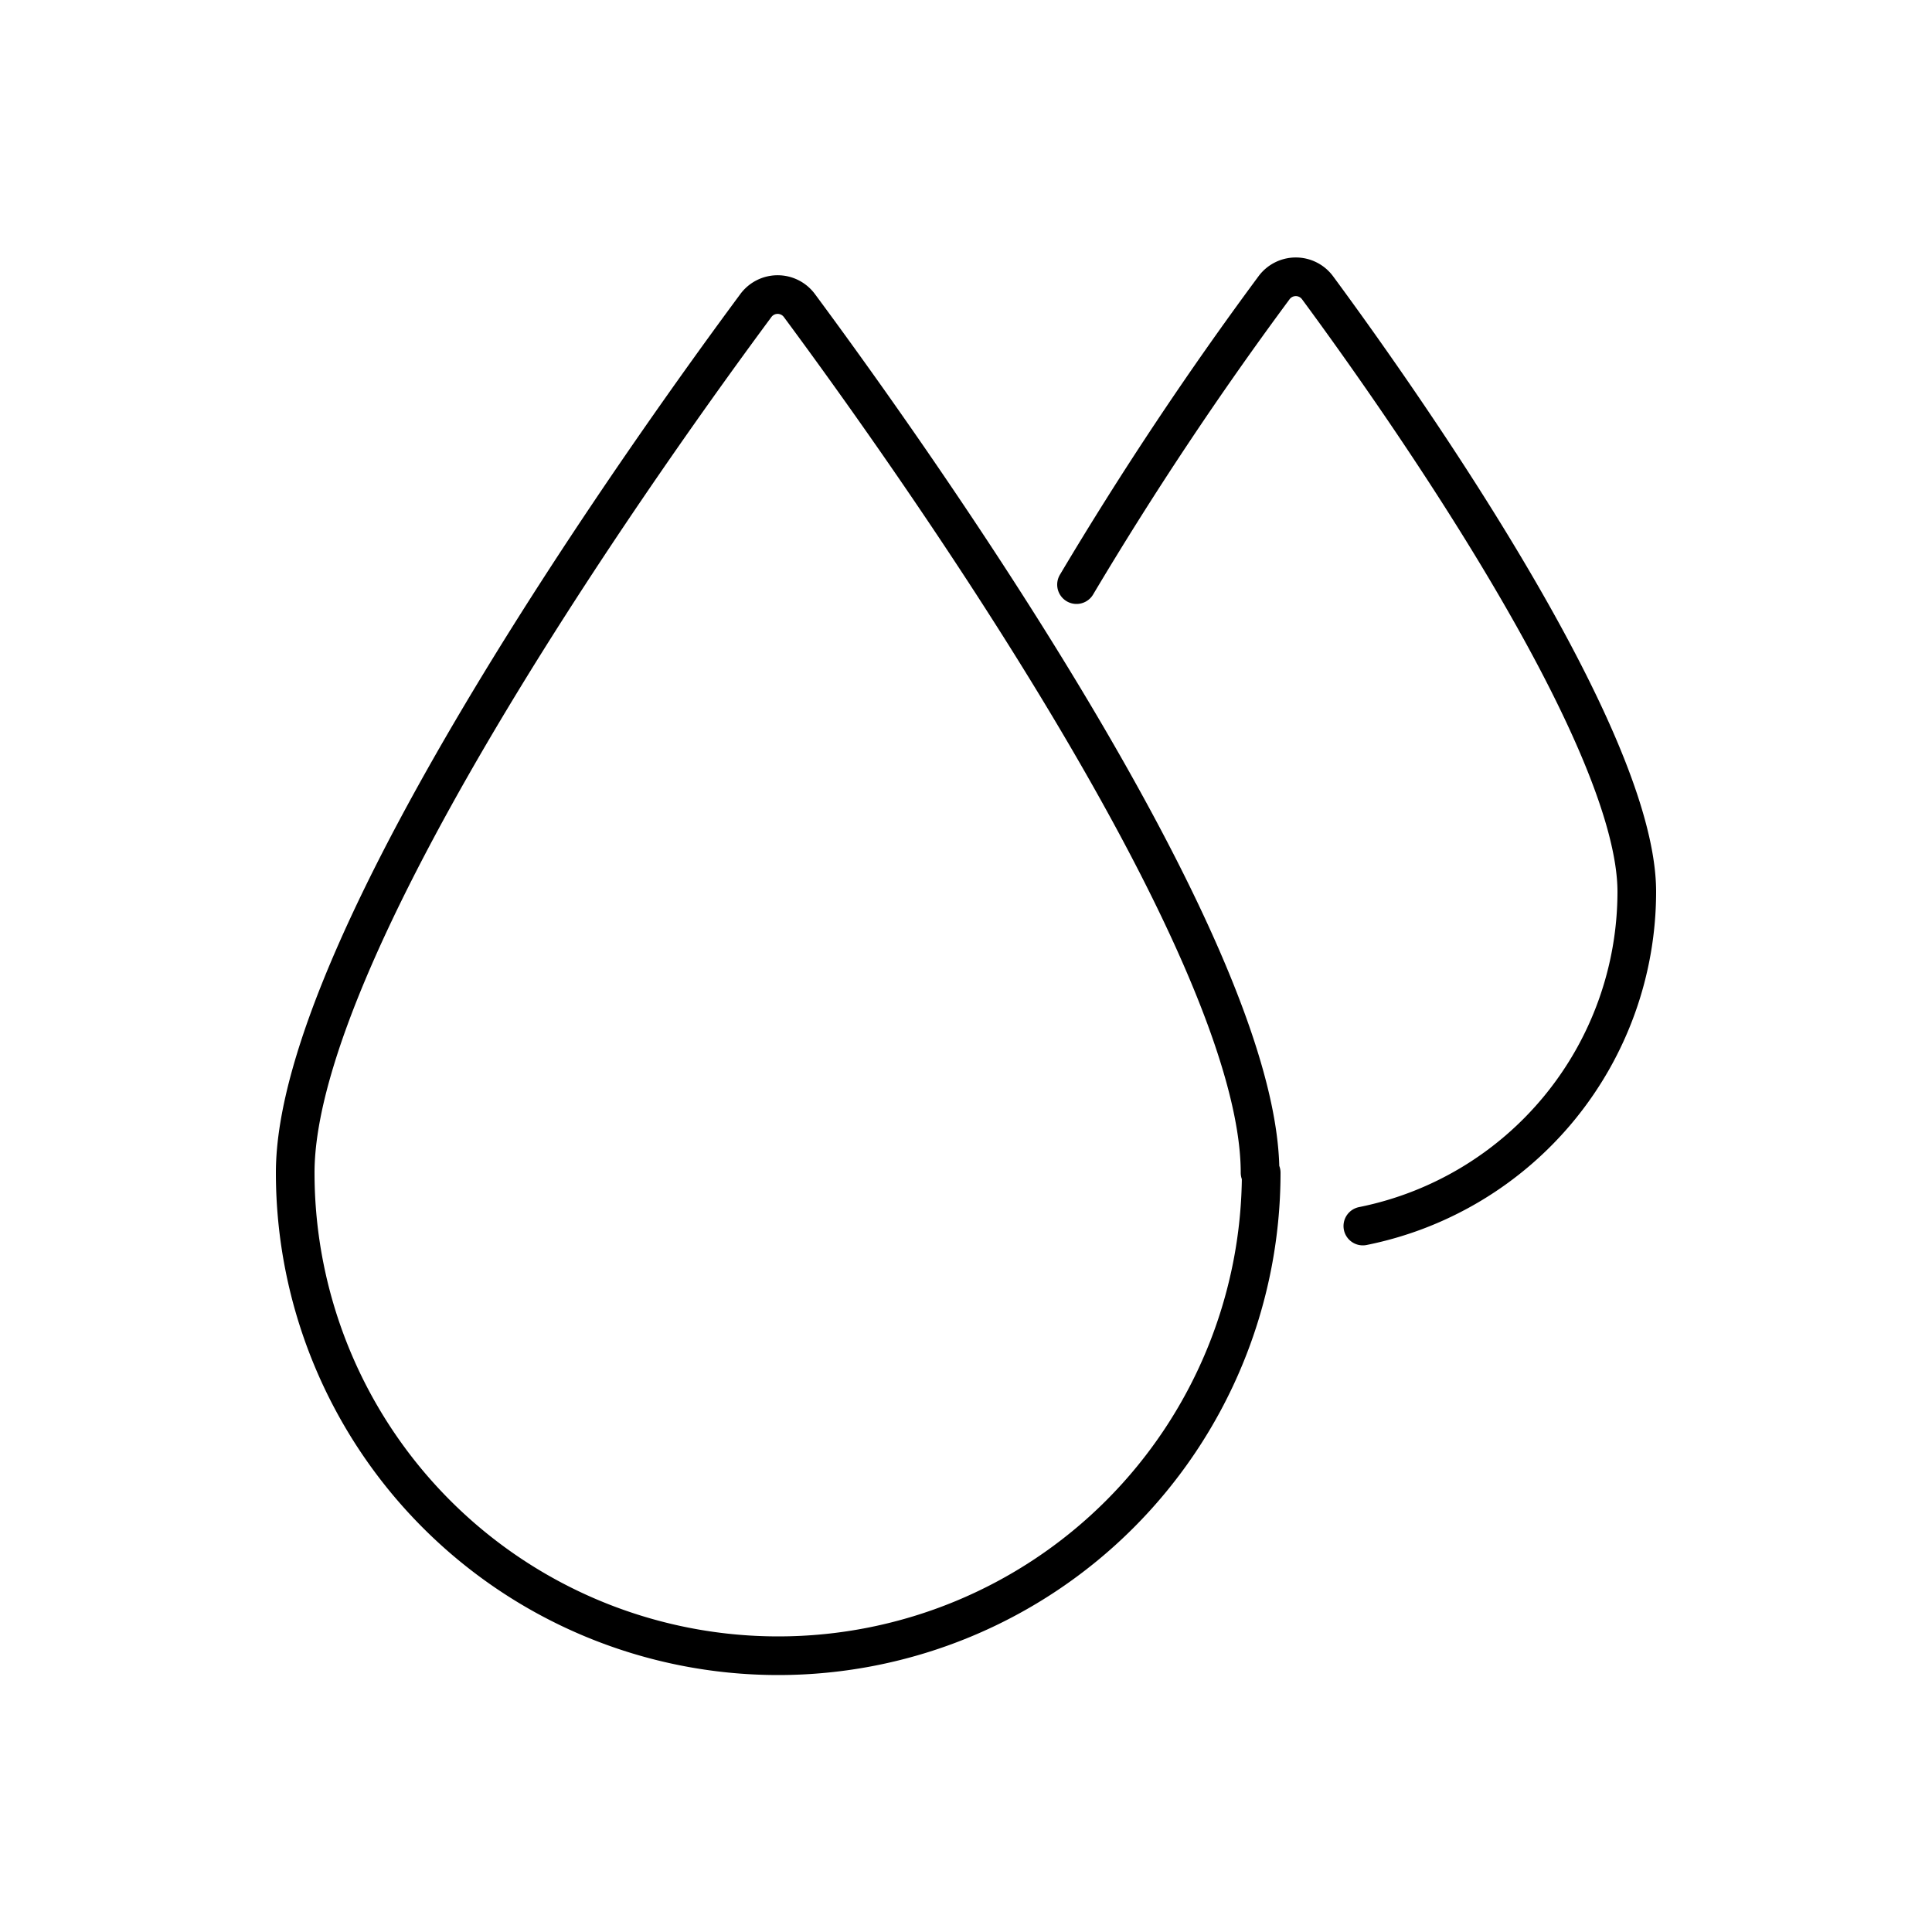 <svg id="Livello_1" data-name="Livello 1" xmlns="http://www.w3.org/2000/svg" viewBox="0 0 50 50"><defs><style>.cls-1{fill:none;stroke:#000;stroke-linecap:round;stroke-linejoin:round}</style></defs><g id="_Gruppo_" data-name="&lt;Gruppo&gt;"><path id="_Tracciato_" data-name="&lt;Tracciato&gt;" class="cls-1" d="M35.27 31.73a8.83 8.83 0 007.09-8.65c0-4.12-6.32-13-8.26-15.63a.7.7 0 00-1.13 0 91.65 91.65 0 00-5.11 7.68"/><path id="_Tracciato_2" data-name="&lt;Tracciato&gt;" class="cls-1" d="M32.61 30.35c0-6-9.49-19.16-11.92-22.44a.7.7 0 00-1.13 0C17.13 11.19 7.64 24.34 7.64 30.35a12.48 12.48 0 0025 0z"/></g></svg>